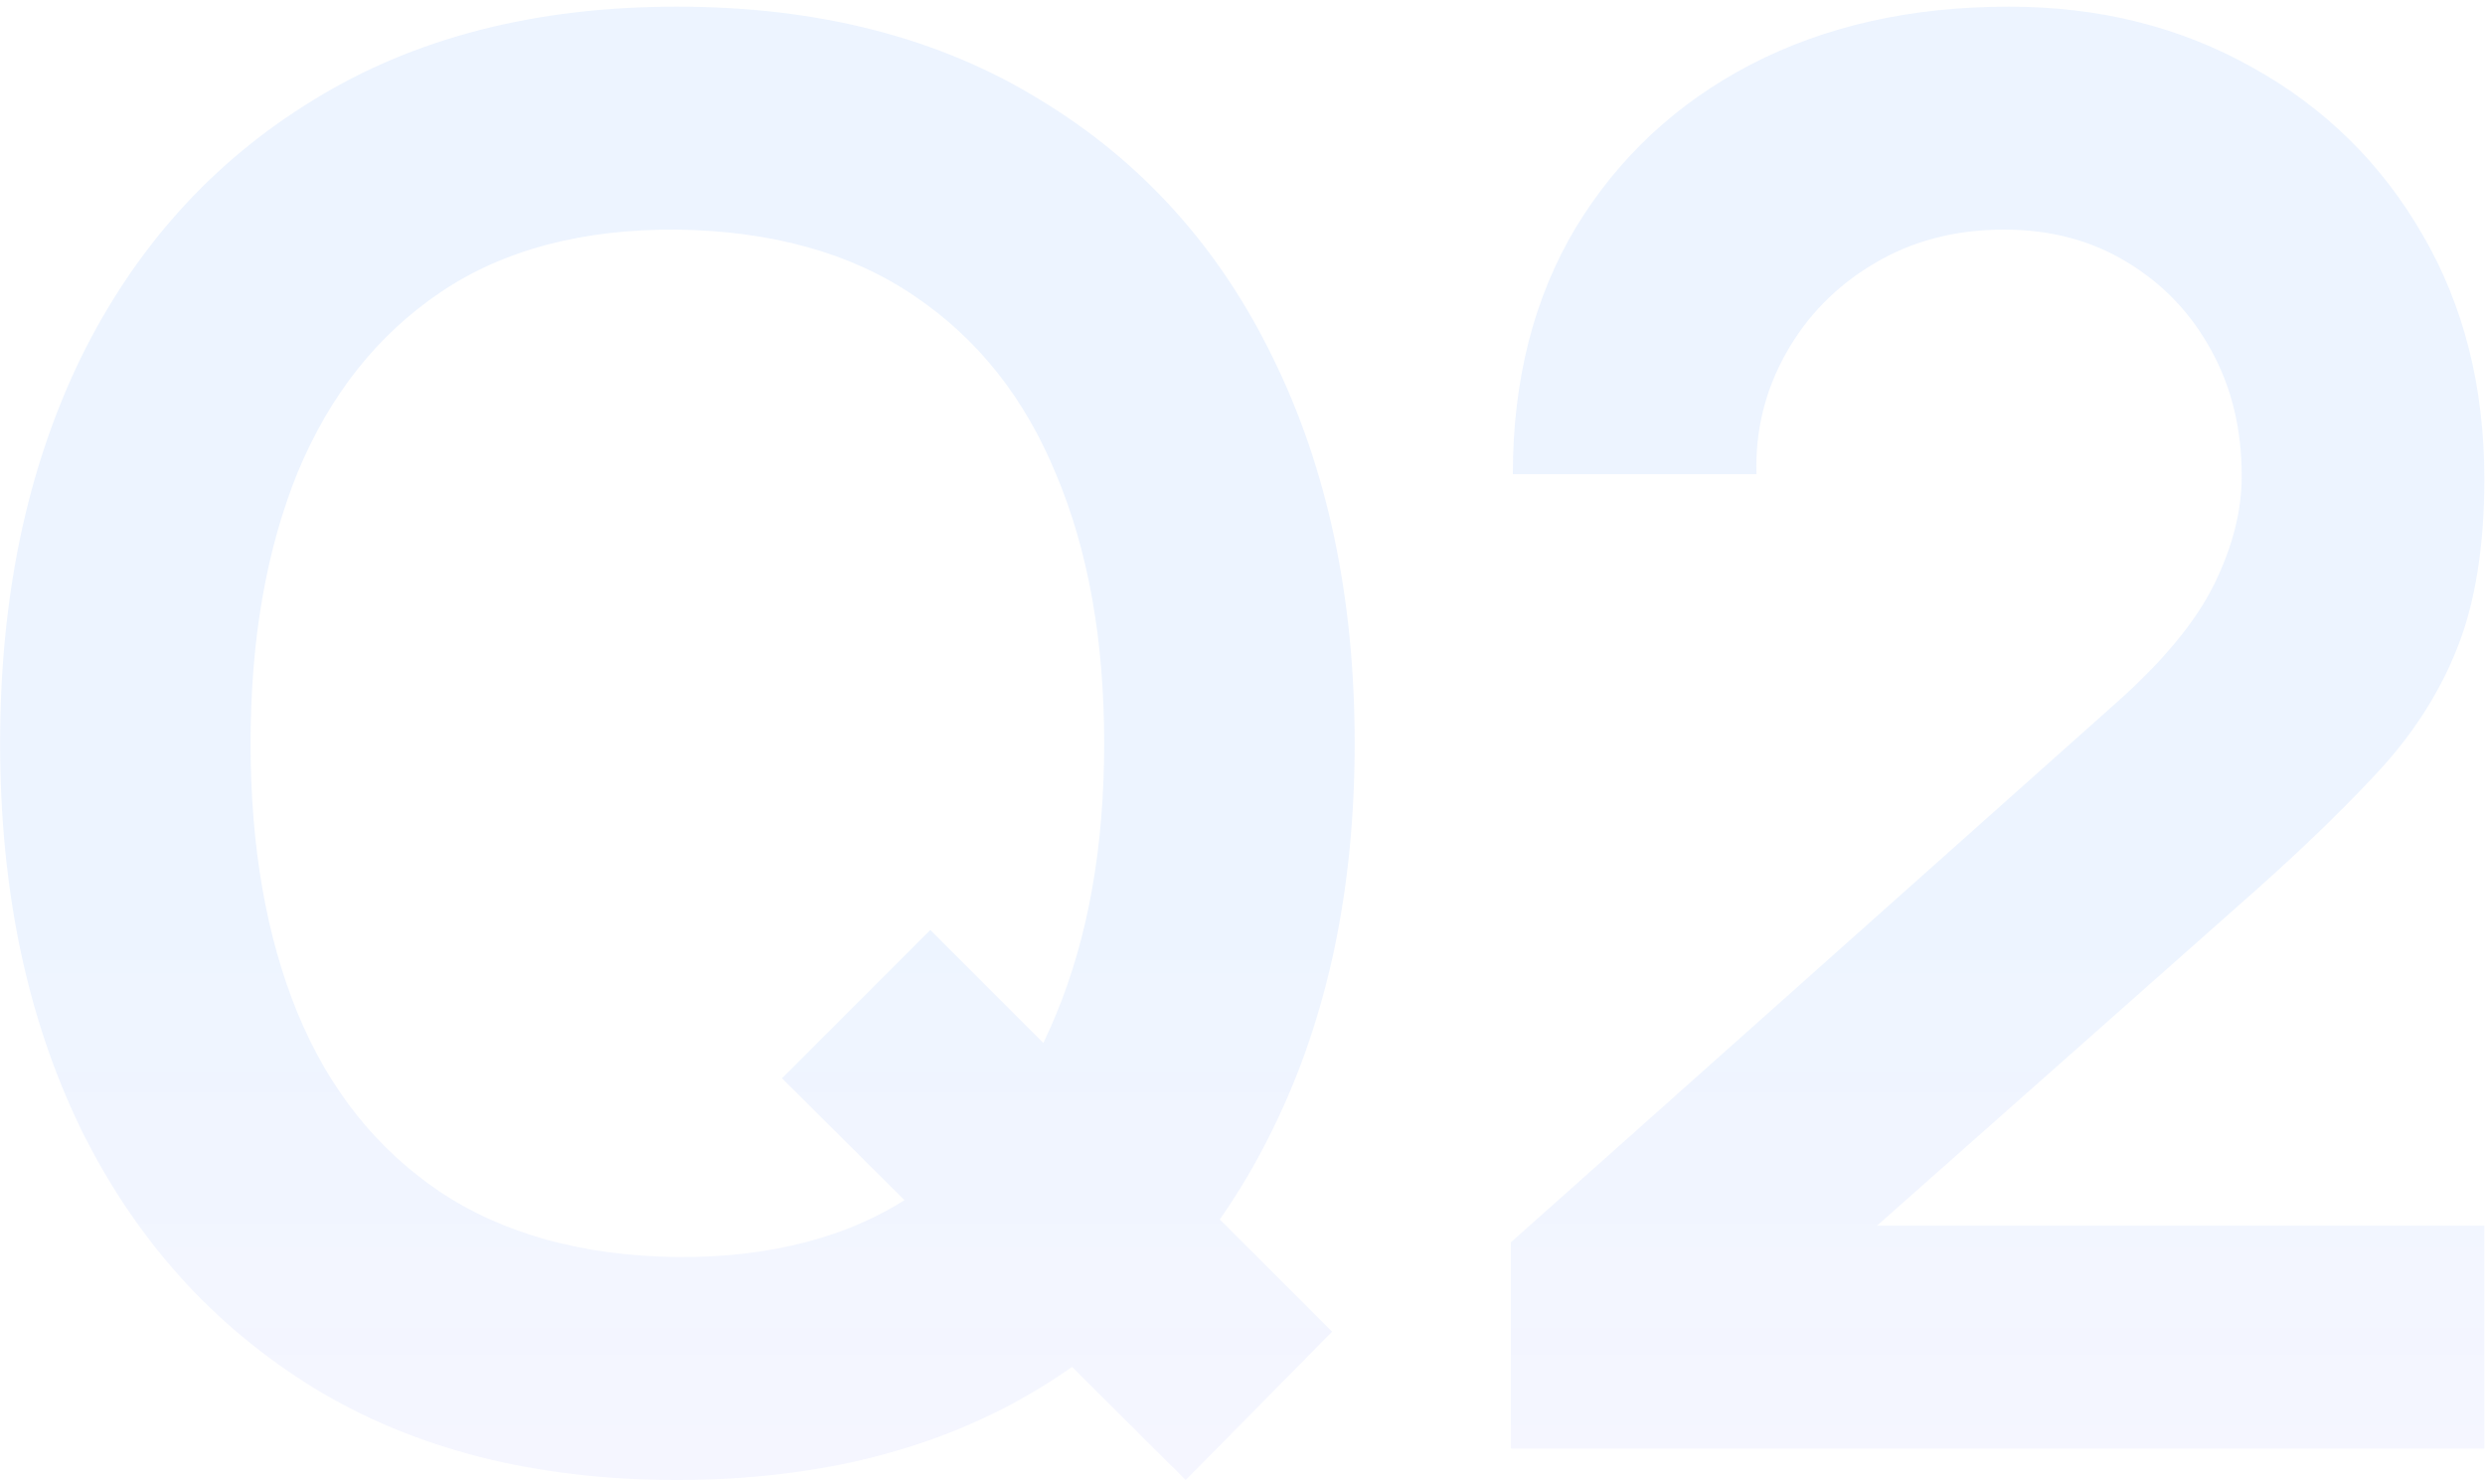 <?xml version="1.0" encoding="UTF-8"?> <svg xmlns="http://www.w3.org/2000/svg" width="303" height="181" viewBox="0 0 303 181" fill="none"> <path opacity="0.07" d="M144.576 180.468L95.35 131.481L113.436 113.396L162.422 162.383L144.576 180.468ZM82.534 180.468C65.287 180.468 50.515 176.715 38.219 169.21C25.922 161.624 16.46 151.084 9.833 137.59C3.285 124.095 0.012 108.445 0.012 90.639C0.012 72.833 3.285 57.183 9.833 43.689C16.46 30.194 25.922 19.694 38.219 12.189C50.515 4.603 65.287 0.81 82.534 0.81C99.781 0.81 114.553 4.603 126.85 12.189C139.226 19.694 148.688 30.194 155.236 43.689C161.863 57.183 165.177 72.833 165.177 90.639C165.177 108.445 161.863 124.095 155.236 137.59C148.688 151.084 139.226 161.624 126.85 169.21C114.553 176.715 99.781 180.468 82.534 180.468ZM82.534 153.28C94.112 153.36 103.734 150.805 111.399 145.615C119.145 140.424 124.934 133.118 128.766 123.696C132.679 114.274 134.635 103.255 134.635 90.639C134.635 78.023 132.679 67.084 128.766 57.822C124.934 48.48 119.145 41.213 111.399 36.023C103.734 30.833 94.112 28.158 82.534 27.998C70.956 27.919 61.335 30.474 53.669 35.664C46.004 40.854 40.215 48.16 36.302 57.582C32.47 67.004 30.553 78.023 30.553 90.639C30.553 103.255 32.47 114.234 36.302 123.576C40.135 132.839 45.884 140.065 53.55 145.255C61.295 150.445 70.956 153.12 82.534 153.28ZM184.226 176.635V151.483L258.006 85.728C263.755 80.618 267.747 75.787 269.983 71.236C272.219 66.685 273.337 62.293 273.337 58.061C273.337 52.312 272.099 47.202 269.624 42.73C267.149 38.179 263.715 34.586 259.323 31.951C255.012 29.316 250.021 27.998 244.352 27.998C238.363 27.998 233.053 29.396 228.422 32.191C223.871 34.905 220.318 38.538 217.763 43.09C215.207 47.641 214.01 52.552 214.169 57.822H184.466C184.466 46.324 187.021 36.303 192.131 27.759C197.321 19.215 204.428 12.588 213.451 7.877C222.553 3.166 233.053 0.81 244.951 0.81C255.97 0.81 265.871 3.286 274.654 8.236C283.437 13.107 290.344 19.894 295.375 28.597C300.405 37.221 302.92 47.162 302.92 58.42C302.92 66.645 301.803 73.552 299.567 79.141C297.331 84.73 293.977 89.881 289.506 94.592C285.114 99.303 279.645 104.533 273.097 110.282L220.757 156.634L218.122 149.447H302.92V176.635H184.226Z" fill="url(#paint0_linear_99_4)"></path> <defs> <linearGradient id="paint0_linear_99_4" x1="159.046" y1="-78.125" x2="159.046" y2="248.875" gradientUnits="userSpaceOnUse"> <stop offset="0.58" stop-color="#0066FF"></stop> <stop offset="1" stop-color="#8D54FF" stop-opacity="0.52"></stop> </linearGradient> </defs> </svg> 